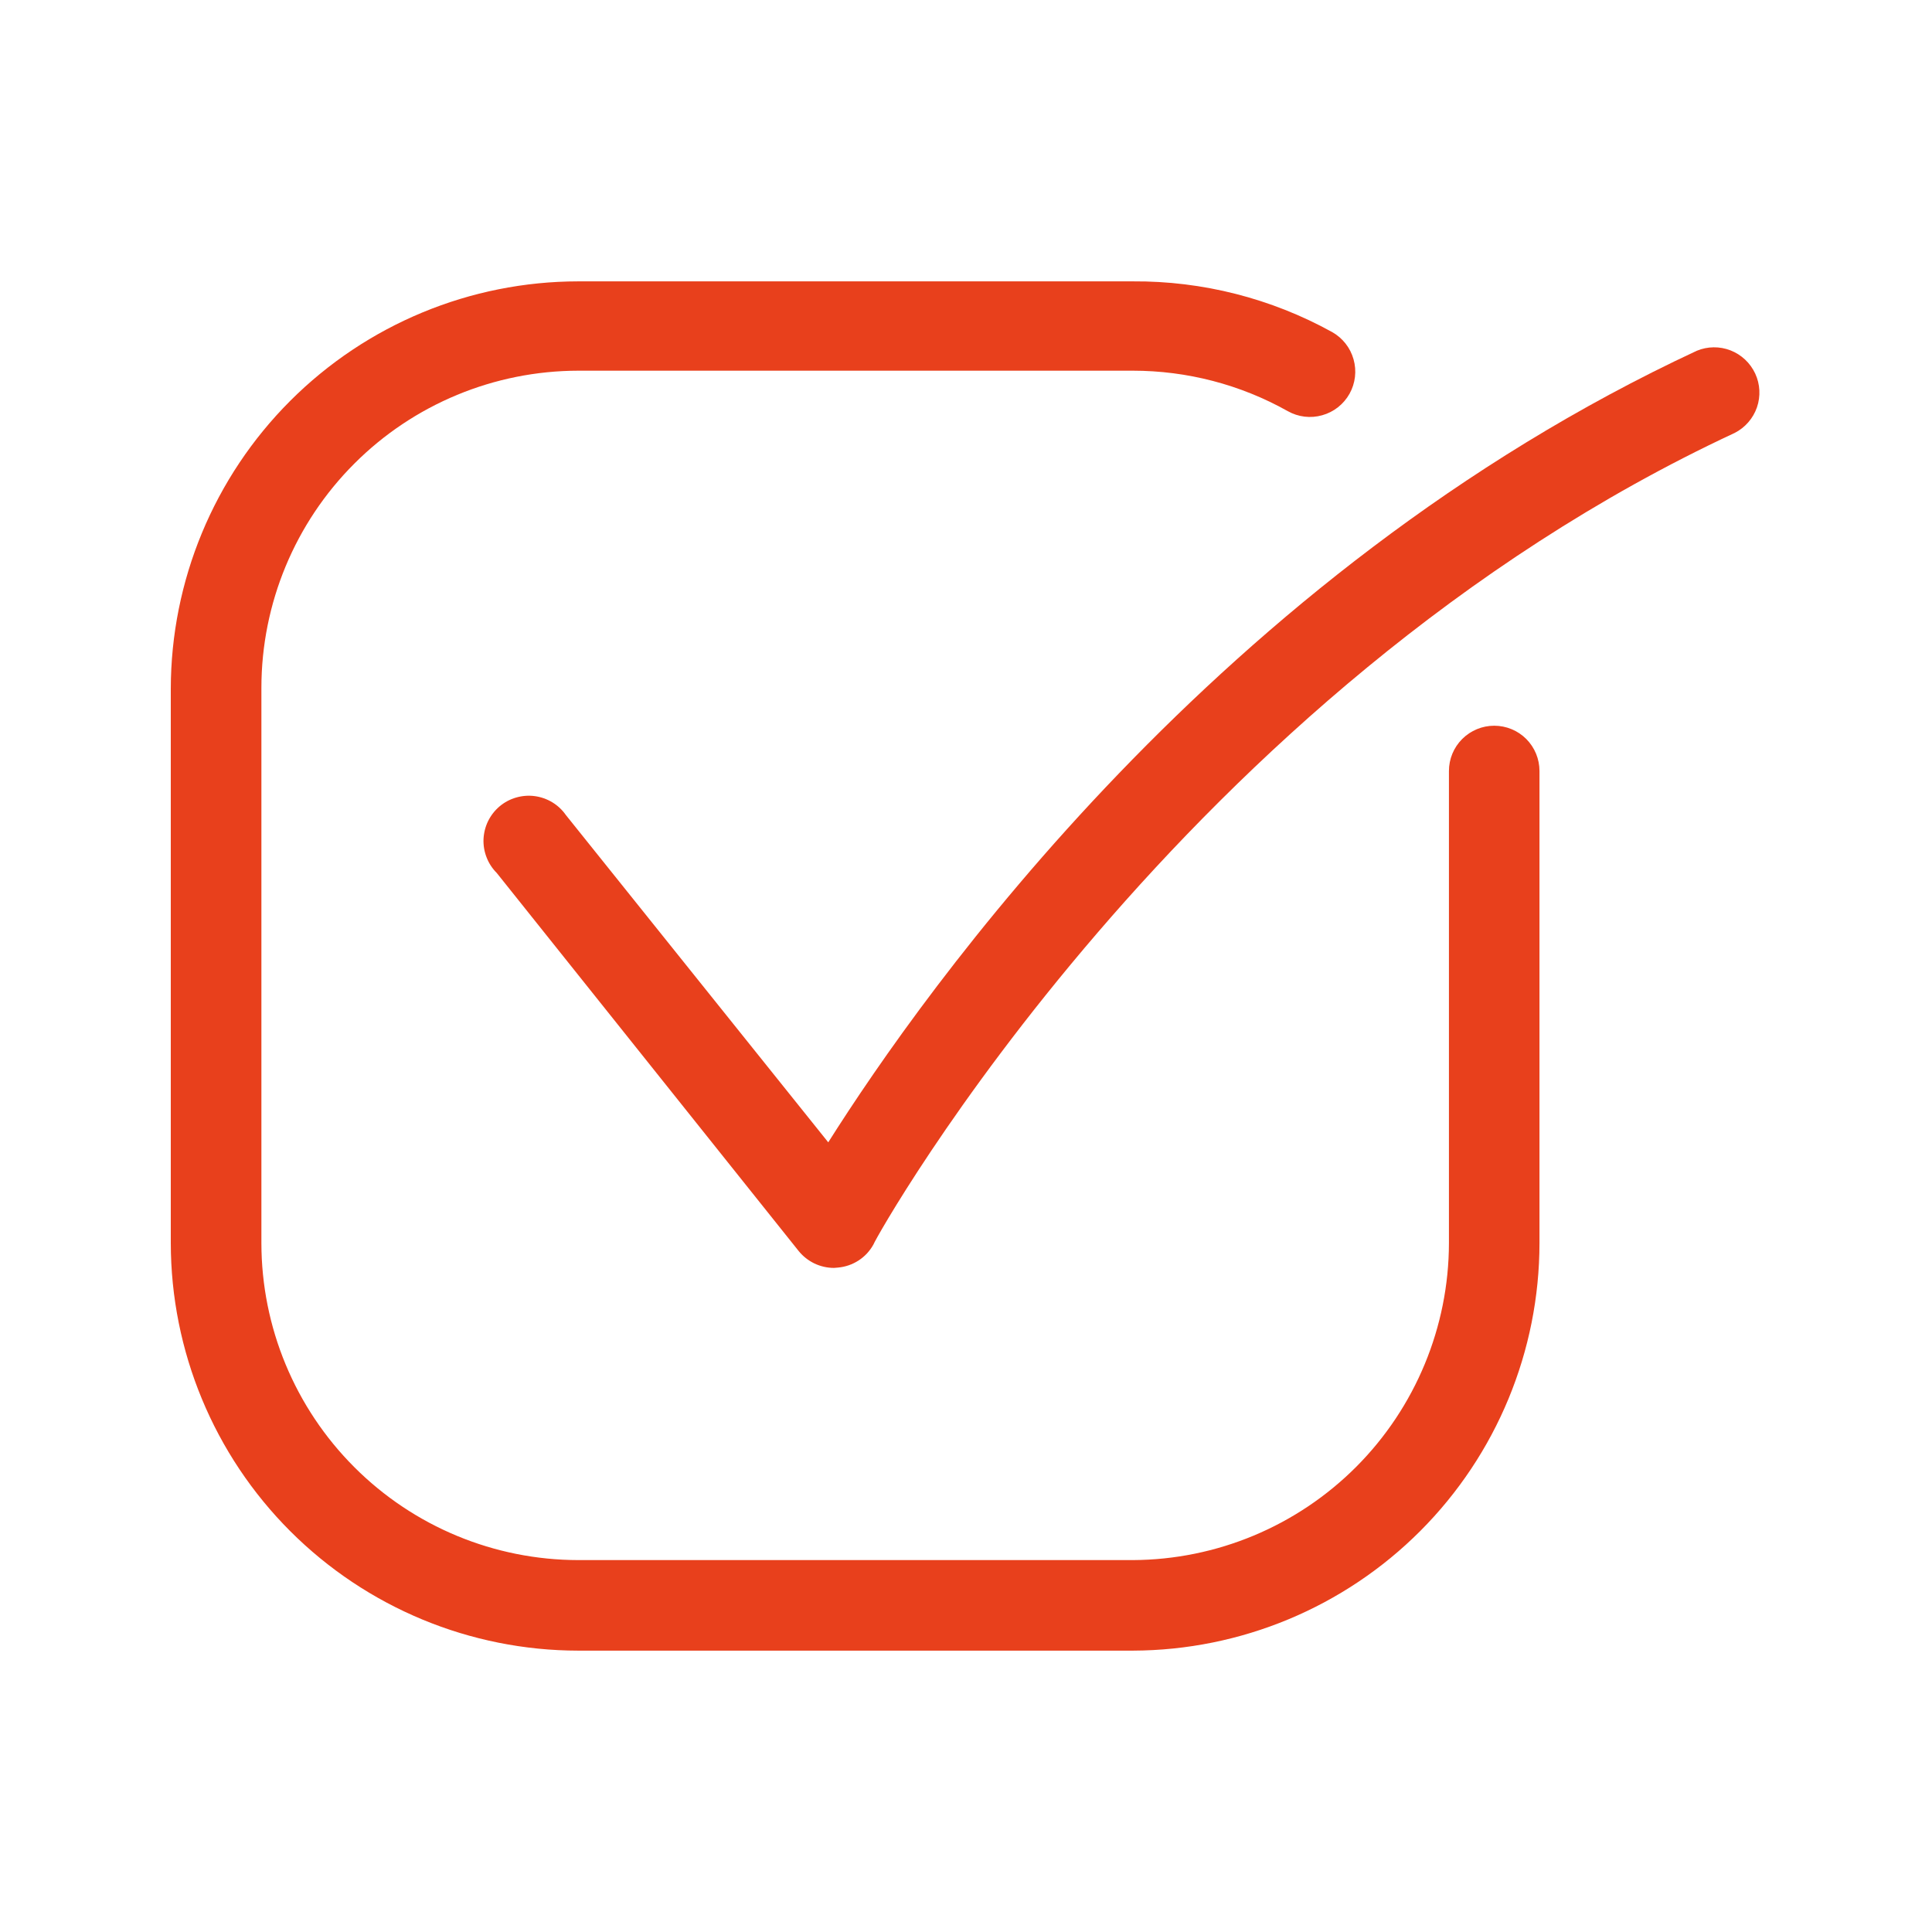 <svg width="30" height="30" viewBox="0 0 30 30" fill="none" xmlns="http://www.w3.org/2000/svg">
<path d="M12.95 19.688C12.845 19.688 12.741 19.664 12.646 19.619C12.551 19.573 12.467 19.507 12.401 19.425L7.714 13.556C7.645 13.487 7.591 13.405 7.556 13.314C7.52 13.223 7.504 13.126 7.508 13.028C7.513 12.931 7.537 12.835 7.58 12.748C7.624 12.66 7.684 12.583 7.759 12.52C7.834 12.457 7.921 12.411 8.015 12.384C8.108 12.357 8.207 12.349 8.303 12.362C8.4 12.375 8.493 12.408 8.576 12.458C8.66 12.509 8.731 12.576 8.787 12.656L12.861 17.738C14.351 15.38 18.922 8.906 26.347 5.447C26.515 5.377 26.703 5.375 26.872 5.441C27.041 5.507 27.178 5.636 27.255 5.801C27.331 5.965 27.341 6.153 27.282 6.325C27.222 6.497 27.099 6.639 26.937 6.722C18.355 10.72 13.592 19.219 13.564 19.322C13.509 19.423 13.43 19.509 13.333 19.572C13.236 19.635 13.126 19.673 13.011 19.683L12.95 19.688Z" fill="#E8401C"/>
<path d="M17.591 25.631H8.98C7.303 25.63 5.694 24.963 4.507 23.776C3.321 22.59 2.654 20.981 2.652 19.303V10.697C2.654 9.019 3.321 7.41 4.507 6.224C5.694 5.037 7.303 4.37 8.98 4.369H17.591C18.673 4.362 19.738 4.633 20.685 5.156C20.848 5.248 20.968 5.4 21.018 5.58C21.069 5.76 21.046 5.952 20.955 6.115C20.863 6.278 20.711 6.398 20.531 6.448C20.351 6.499 20.159 6.476 19.996 6.384C19.262 5.972 18.434 5.756 17.591 5.756H8.98C7.675 5.758 6.424 6.276 5.502 7.199C4.579 8.122 4.06 9.373 4.059 10.678V19.303C4.06 20.608 4.579 21.859 5.502 22.782C6.424 23.705 7.675 24.224 8.98 24.225H17.591C18.894 24.219 20.14 23.698 21.06 22.776C21.979 21.854 22.497 20.605 22.499 19.303V11.972C22.499 11.785 22.573 11.607 22.705 11.475C22.837 11.343 23.016 11.269 23.202 11.269C23.389 11.269 23.568 11.343 23.7 11.475C23.831 11.607 23.905 11.785 23.905 11.972V19.303C23.904 20.979 23.239 22.585 22.056 23.771C20.872 24.958 19.267 25.626 17.591 25.631Z" fill="#E8401C"/>
</svg>
